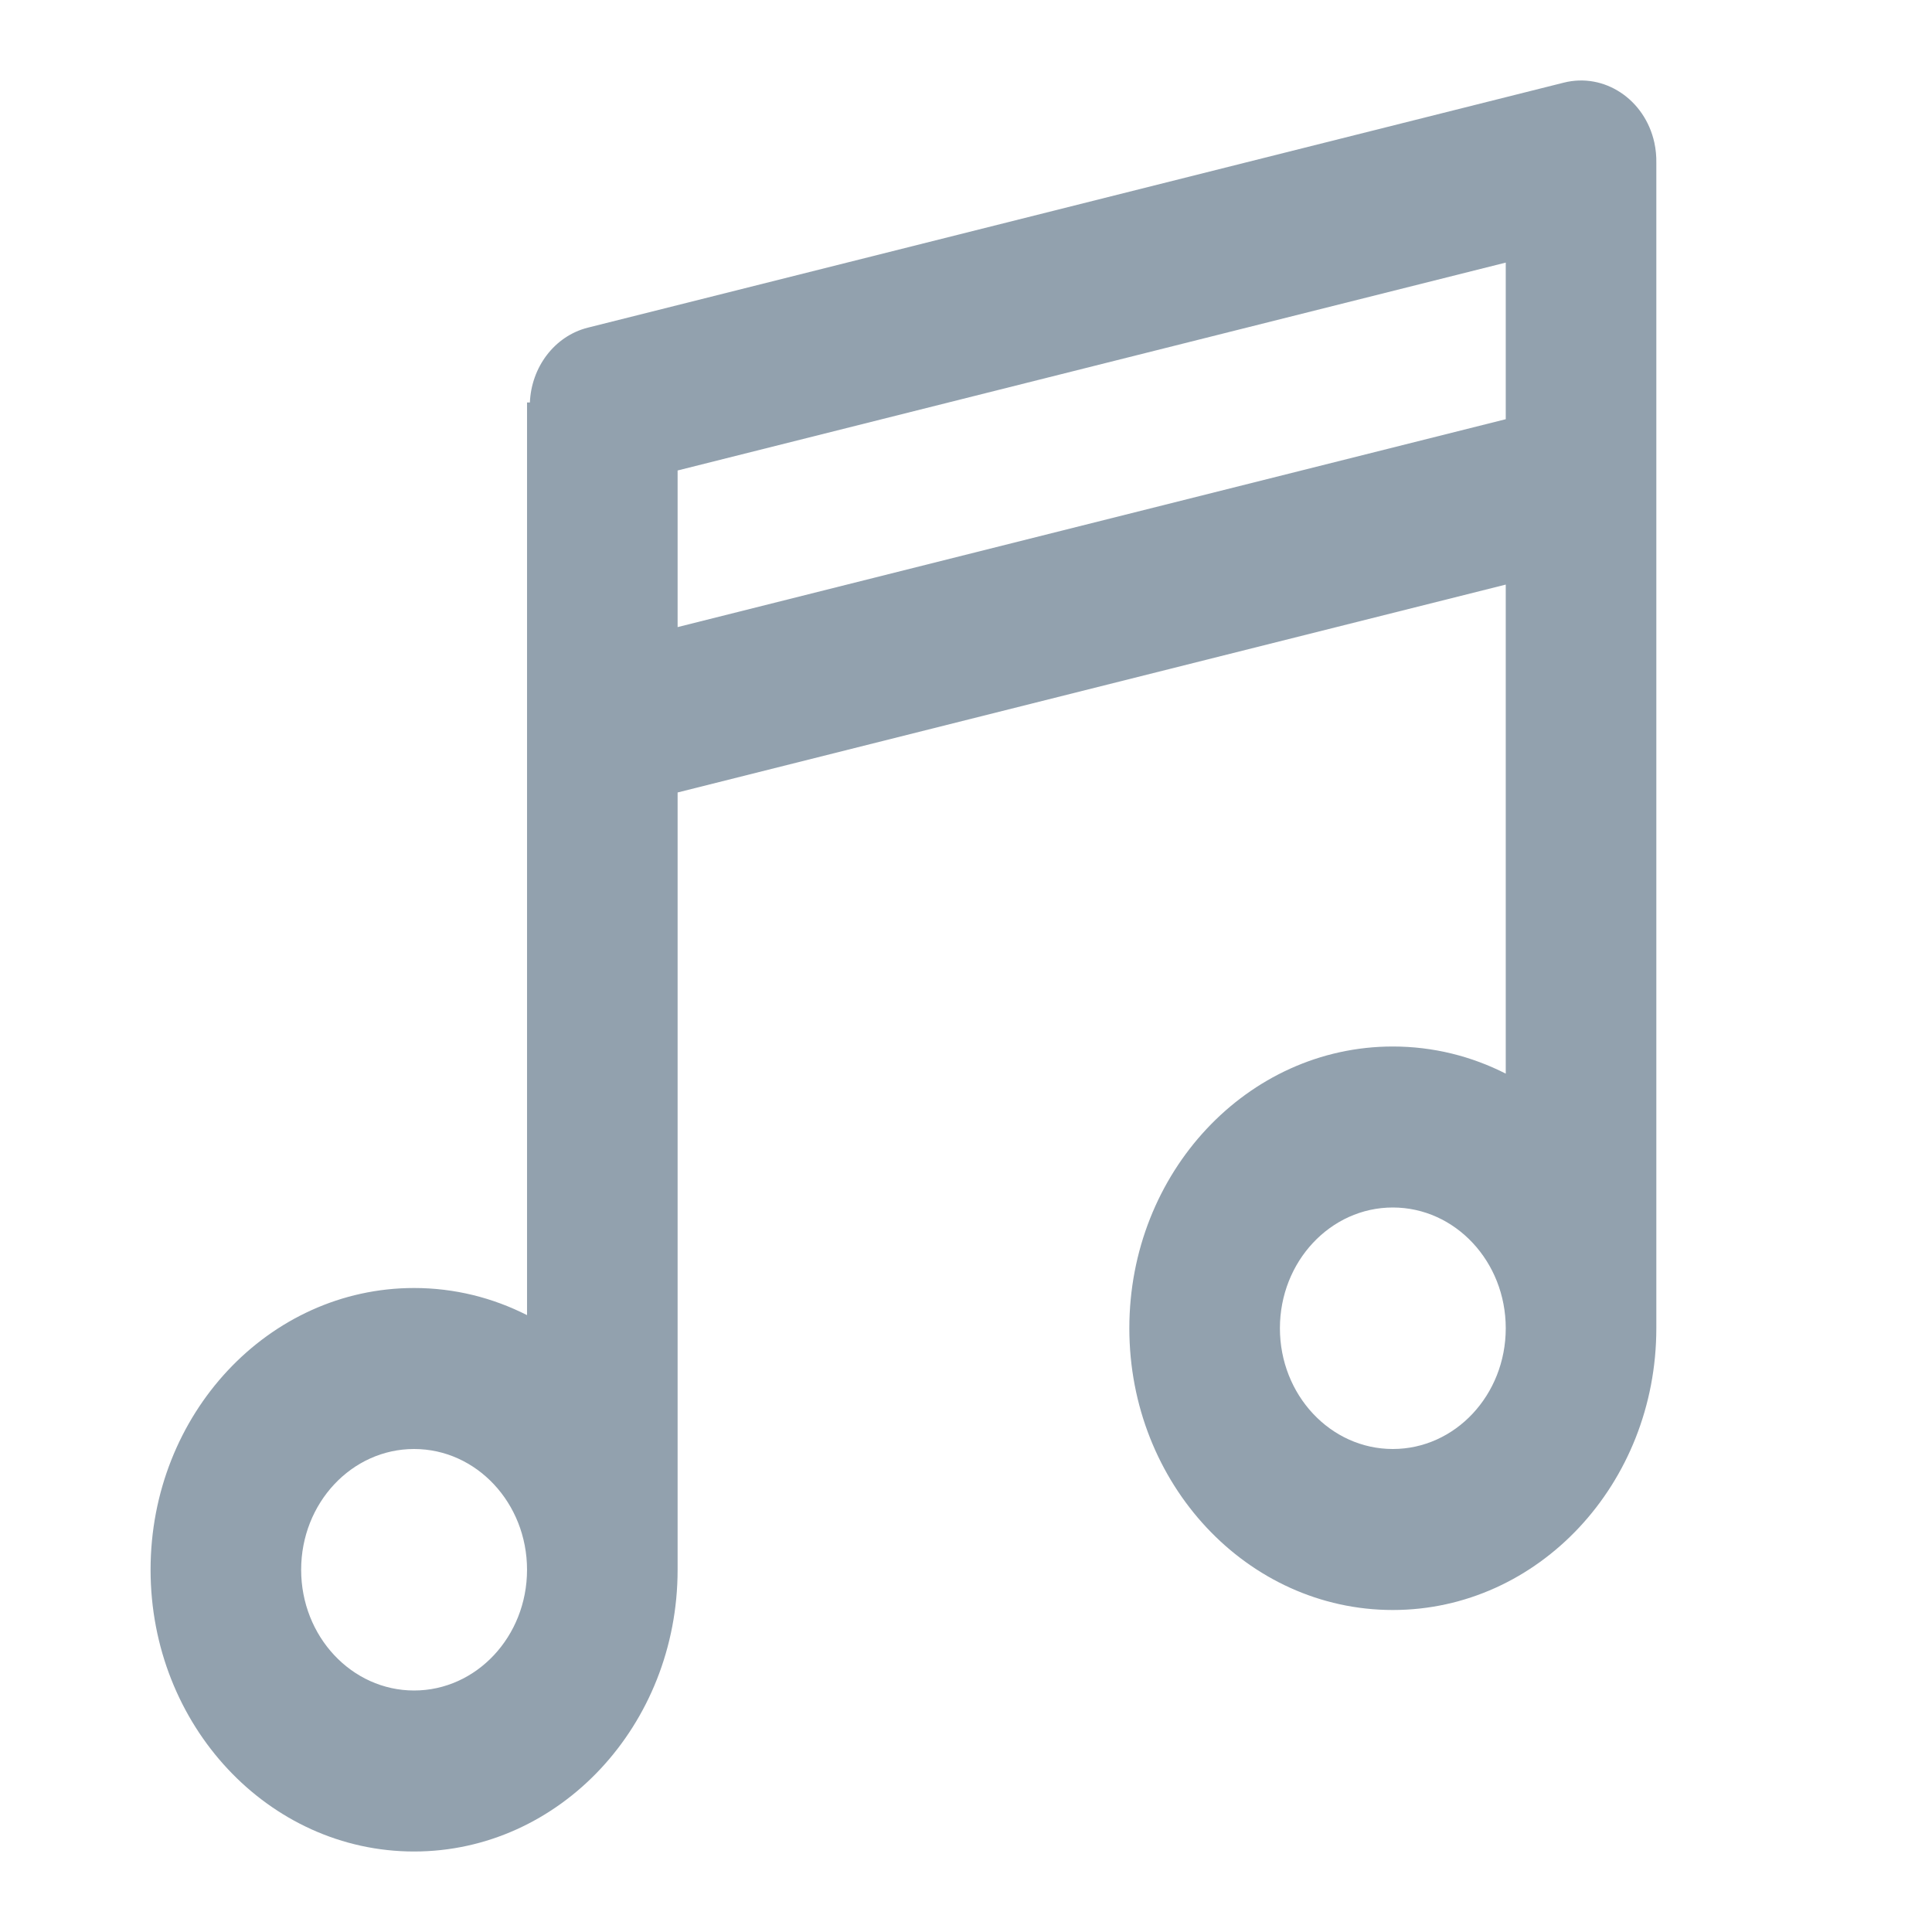 <?xml version="1.0" encoding="UTF-8"?>
<svg width="48px" height="48px" viewBox="0 0 48 48" version="1.1" xmlns="http://www.w3.org/2000/svg" xmlns:xlink="http://www.w3.org/1999/xlink">
    <!-- Generator: Sketch 42 (36781) - http://www.bohemiancoding.com/sketch -->
    <defs></defs>
    <g id="Statistics-icons" stroke="none" stroke-width="1" fill="none" fill-rule="evenodd">
        <g id="Note-2" fill="#92a1ae">
            <path d="M37.41,6.524 L16.835,11.689 L16.835,15.58 L37.41,10.415 L37.41,6.524 Z M41.151,4.044 L41.151,33 C41.151,36.866 38.22,40 34.604,40 C30.989,40 28.058,36.866 28.058,33 C28.058,29.134 30.989,26 34.604,26 C35.608,26 36.56,26.242 37.41,26.674 L37.41,14.524 L16.835,19.689 L16.835,39 C16.835,42.866 13.903,46 10.288,46 C6.672,46 3.741,42.866 3.741,39 C3.741,35.134 6.672,32 10.288,32 C11.292,32 12.243,32.242 13.094,32.674 L13.094,10 L13.165,10 C13.2,9.127 13.772,8.349 14.607,8.14 L38.853,2.053 C39.859,1.8 40.865,2.468 41.102,3.543 C41.138,3.711 41.154,3.879 41.151,4.044 Z M37.41,33 C37.41,31.343 36.154,30 34.604,30 C33.055,30 31.799,31.343 31.799,33 C31.799,34.657 33.055,36 34.604,36 C36.154,36 37.41,34.657 37.41,33 Z M13.094,39 C13.094,37.343 11.837,36 10.288,36 C8.738,36 7.482,37.343 7.482,39 C7.482,40.657 8.738,42 10.288,42 C11.837,42 13.094,40.657 13.094,39 Z" id="Combined-Shape"></path>
        </g>
    </g>
</svg>